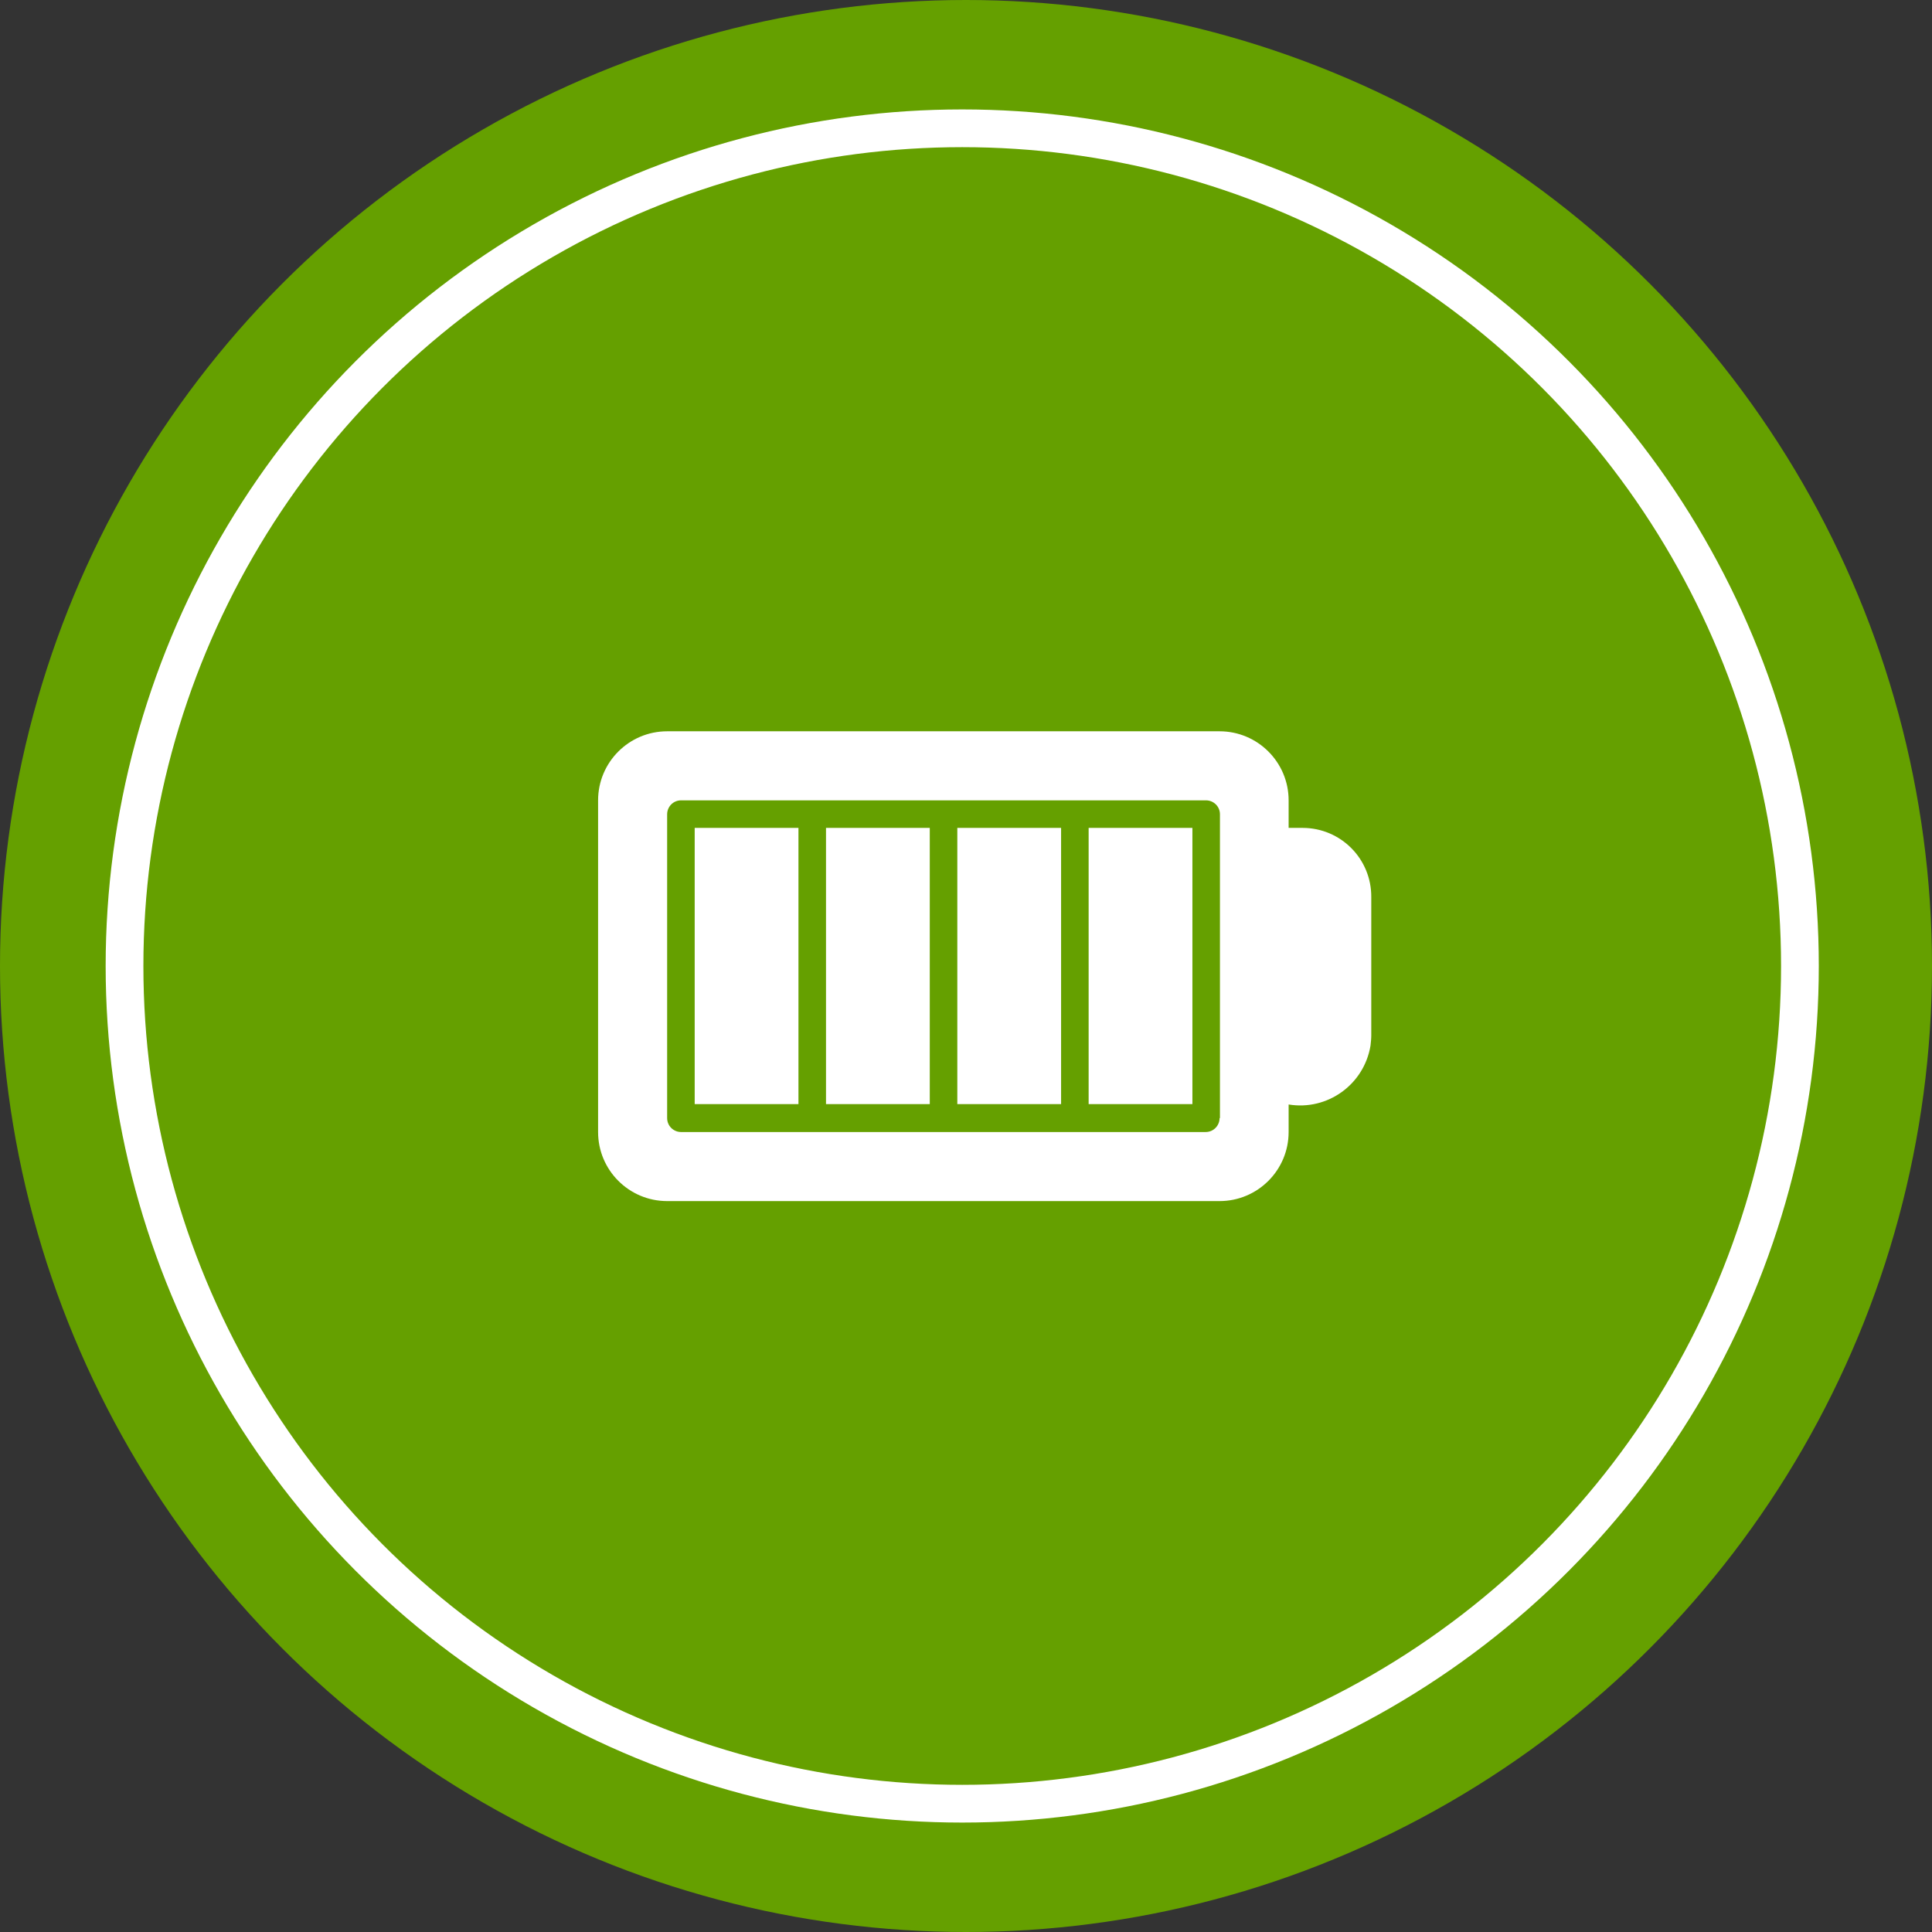 <svg enable-background="new 0 0 512 512" viewBox="0 0 512 512" xmlns="http://www.w3.org/2000/svg"><rect x="0" y="0" width="512" height="512" fill="#333333" stroke="none"/><circle cx="256" cy="256" fill="#65a000" r="256"/><circle cx="255" cy="256" fill="none" r="222" stroke="#fff" stroke-miterlimit="10" stroke-width="10"/><g fill="#fff"><path d="m345.2 219.4h-3.7v-7.3c0-10.1-8.2-18.3-18.3-18.3h-146.4c-10.1 0-18.3 8.2-18.3 18.3v87.9c0 10.1 8.2 18.3 18.3 18.3h146.4c10.1 0 18.3-8.2 18.3-18.3v-7.3c10.3 1.7 20-5.3 21.7-15.6.1-.9.2-1.8.2-2.7v-36.6c.1-10.2-8.1-18.4-18.2-18.4zm-22 76.9c0 2-1.6 3.7-3.7 3.7h-139c-2 0-3.7-1.6-3.7-3.7v-80.5c0-2 1.6-3.7 3.7-3.7h139.1c2 0 3.7 1.6 3.7 3.7v80.5z"/><path d="m288.5 219.4h27.5v73.2h-27.5z"/><path d="m253.7 219.4h27.5v73.2h-27.5z"/><path d="m218.9 219.4h27.5v73.2h-27.5z"/><path d="m184.1 219.4h27.5v73.2h-27.5z"/></g></svg>
